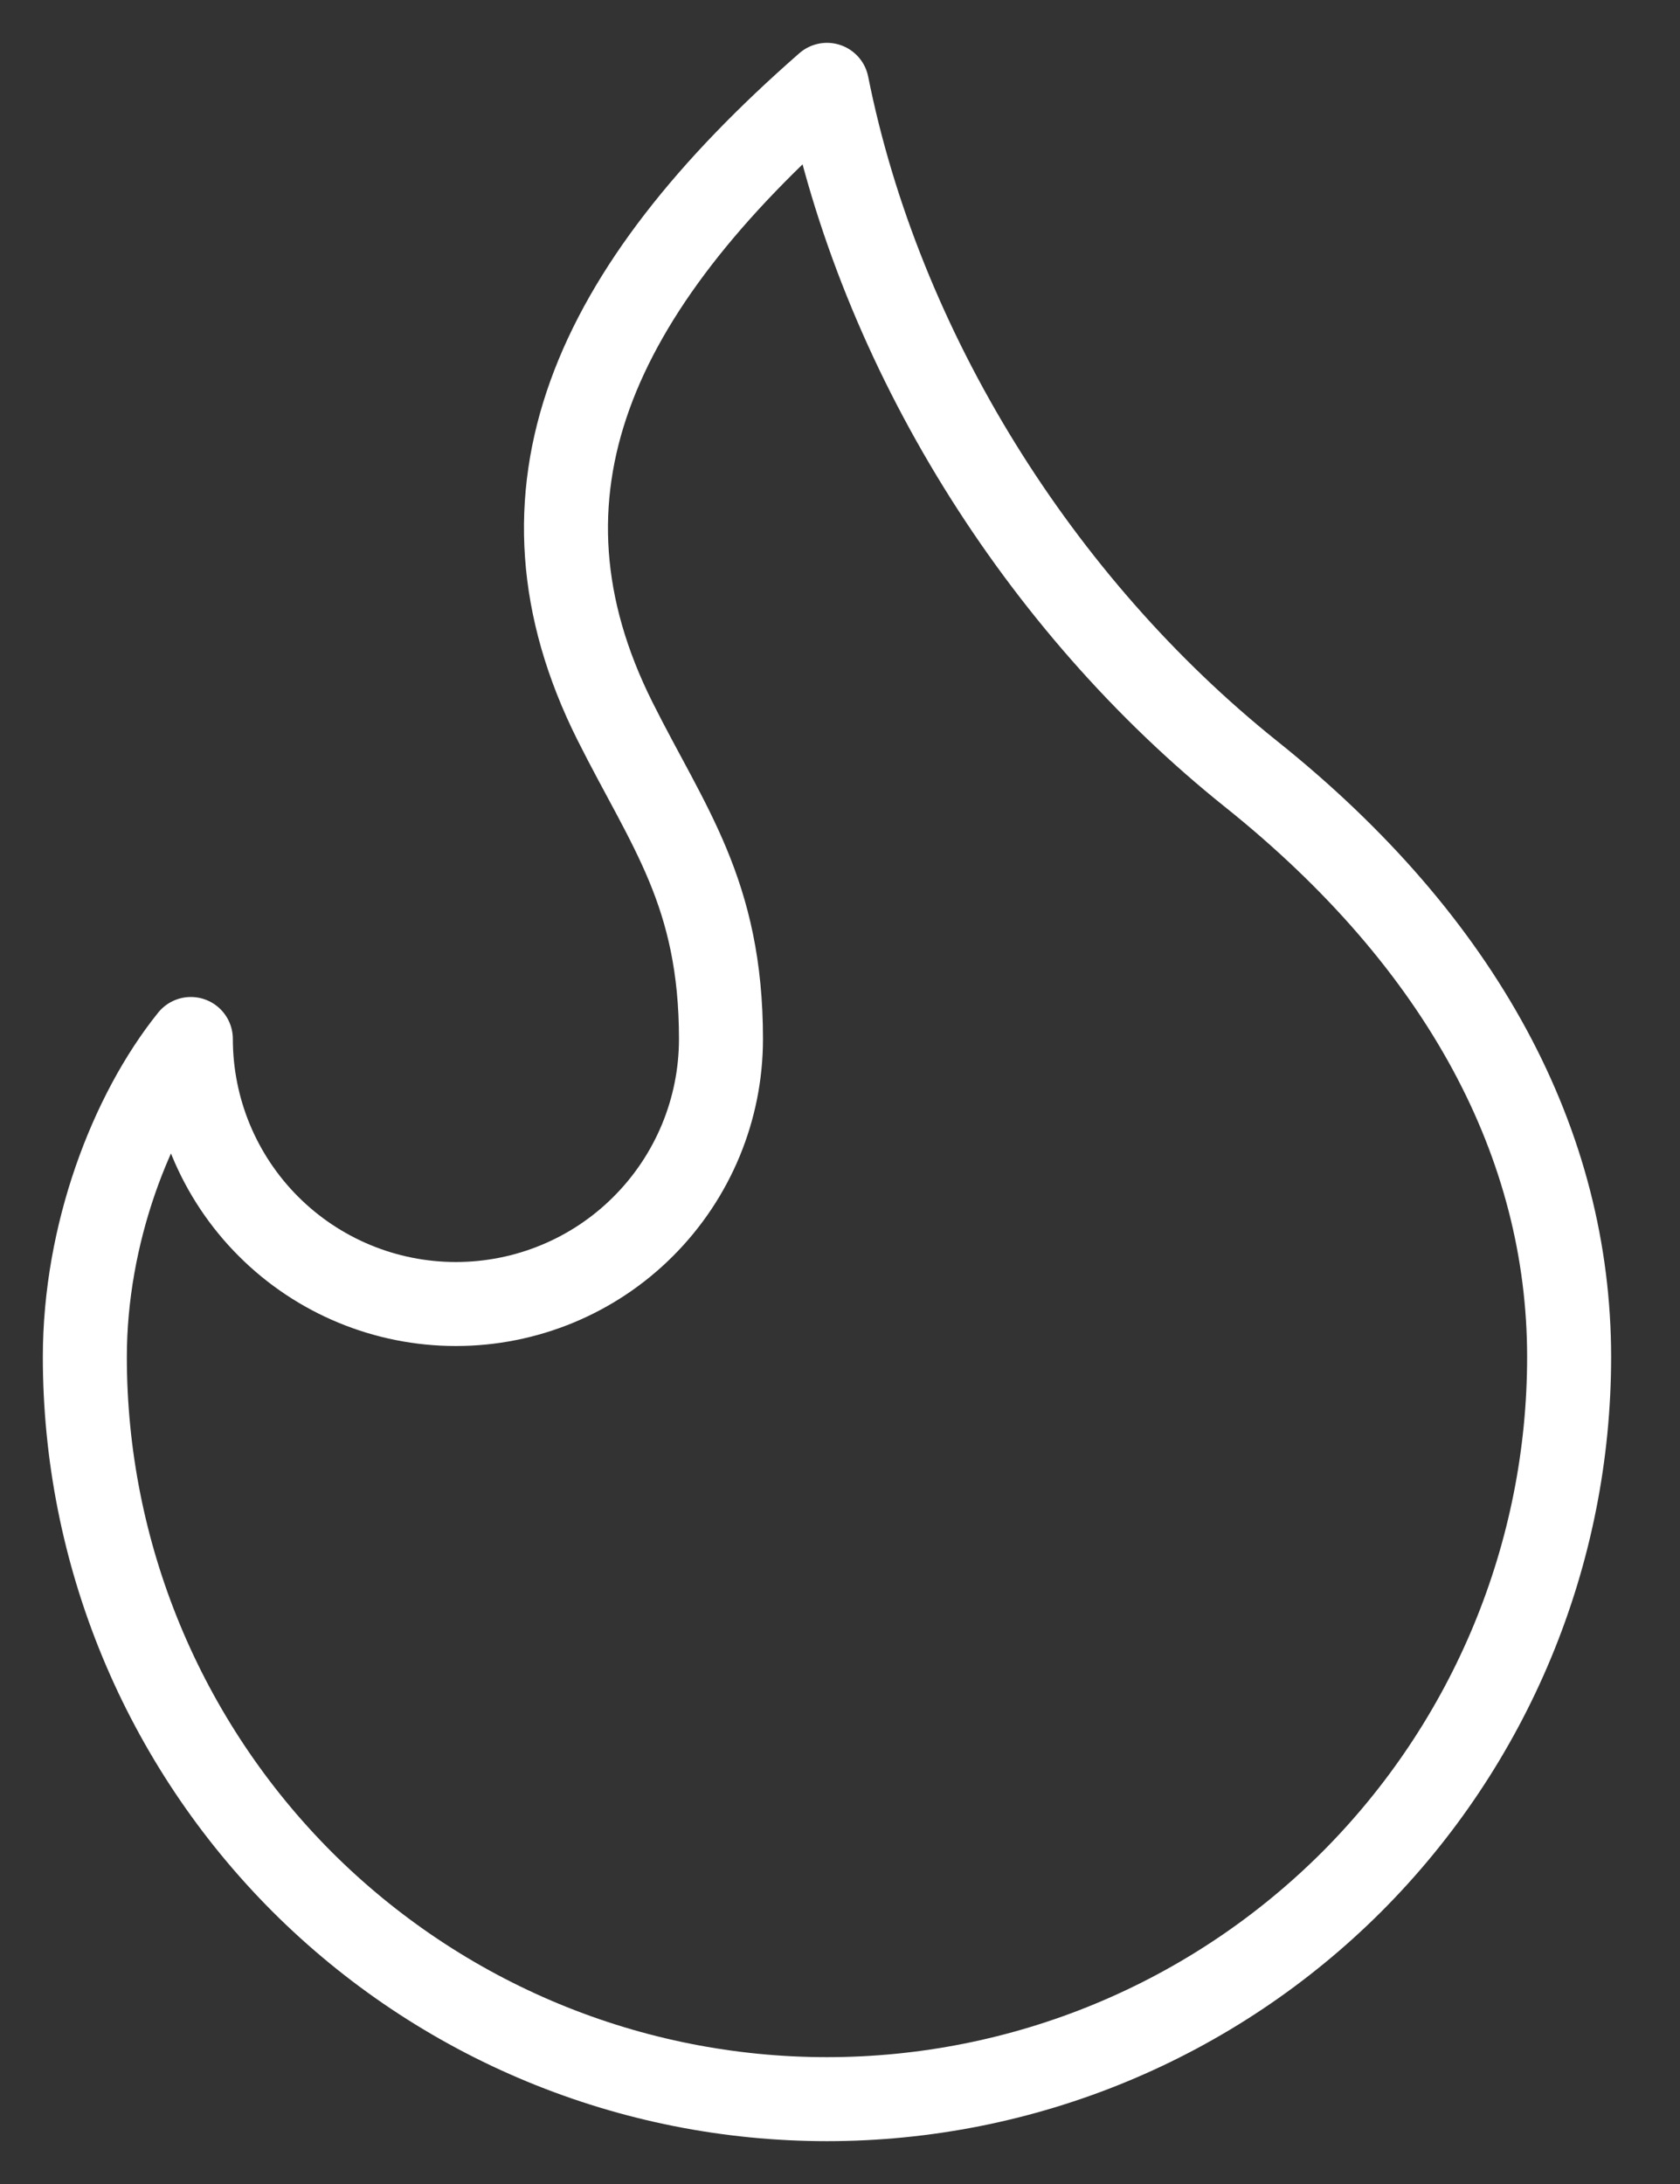 <svg width="20" height="26" viewBox="0 0 20 26" fill="none" xmlns="http://www.w3.org/2000/svg">
<rect x="0" y="0" width="20" height="26" fill="#333333" stroke="none"/>
<path d="M5.427 15.524C6.264 15.524 7.067 15.192 7.658 14.6C8.25 14.008 8.583 13.206 8.583 12.369C8.583 10.627 7.951 9.845 7.32 8.583C5.967 5.878 7.038 3.466 9.845 1.01C10.476 4.165 12.369 7.194 14.893 9.214C17.418 11.233 18.68 13.631 18.68 16.155C18.68 17.316 18.451 18.464 18.007 19.536C17.563 20.608 16.912 21.582 16.092 22.403C15.271 23.223 14.298 23.874 13.226 24.318C12.154 24.762 11.005 24.99 9.845 24.99C8.684 24.99 7.536 24.762 6.464 24.318C5.392 23.874 4.418 23.223 3.597 22.403C2.777 21.582 2.126 20.608 1.682 19.536C1.238 18.464 1.01 17.316 1.01 16.155C1.01 14.7 1.556 13.26 2.272 12.369C2.272 13.206 2.604 14.008 3.196 14.6C3.788 15.192 4.59 15.524 5.427 15.524Z" stroke="white" stroke-linecap="round" stroke-linejoin="round"/>
</svg>
